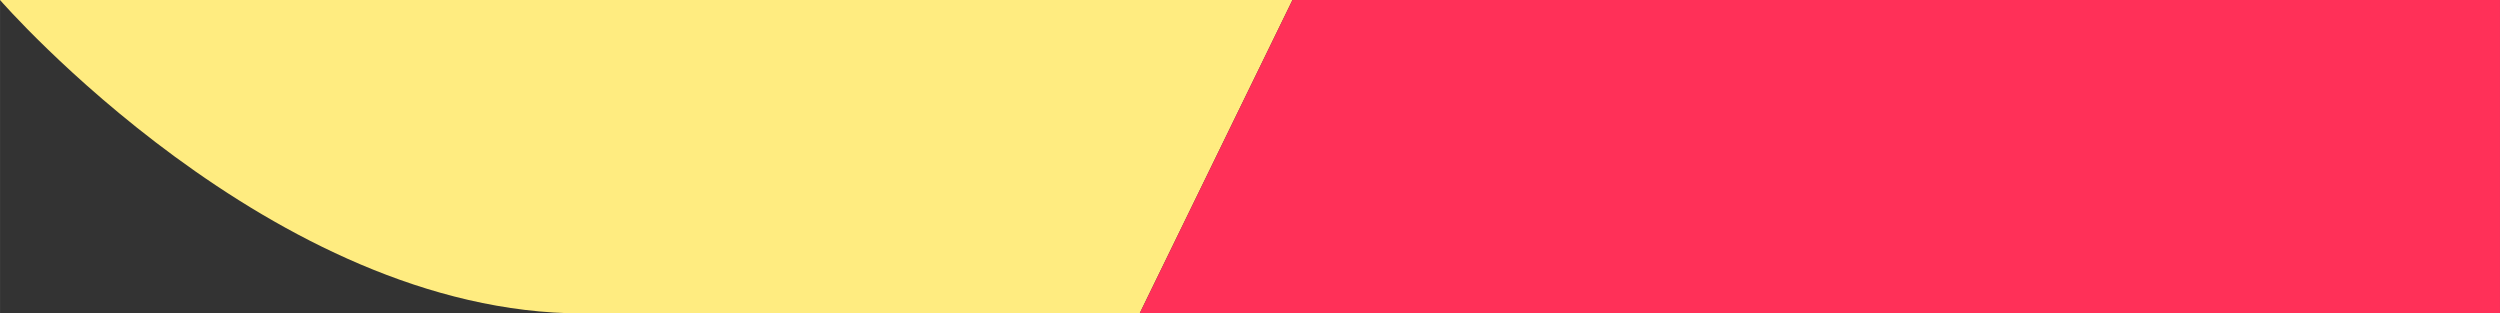 <?xml version="1.0" encoding="UTF-8" standalone="no"?>
<!-- Created with Inkscape (http://www.inkscape.org/) -->

<svg
   width="678"
   height="85"
   viewBox="0 0 179.387 22.49"
   version="1.1"
   id="svg1"
   xml:space="preserve"
   xmlns="http://www.w3.org/2000/svg"
   xmlns:svg="http://www.w3.org/2000/svg"><rect x="0" y="0" width="179.387" height="22.49" fill="#333333" stroke="none"/><defs
     id="defs1" /><g
     id="layer1"><path
       style="fill:#ffec80;fill-opacity:1;stroke-width:0.265"
       d="M 1.5258789e-6,-3.1789145e-7 C 1.5258789e-6,-3.1789145e-7 19.528,22.49 41.802,22.49 H 81.774 L 92.742,0 Z"
       id="path1" /><path
       style="fill:#ff3058;fill-opacity:1;stroke-width:0.265"
       d="M 81.774,22.49 92.742,0 h 86.645 v 22.49 z"
       id="path2" /></g></svg>
